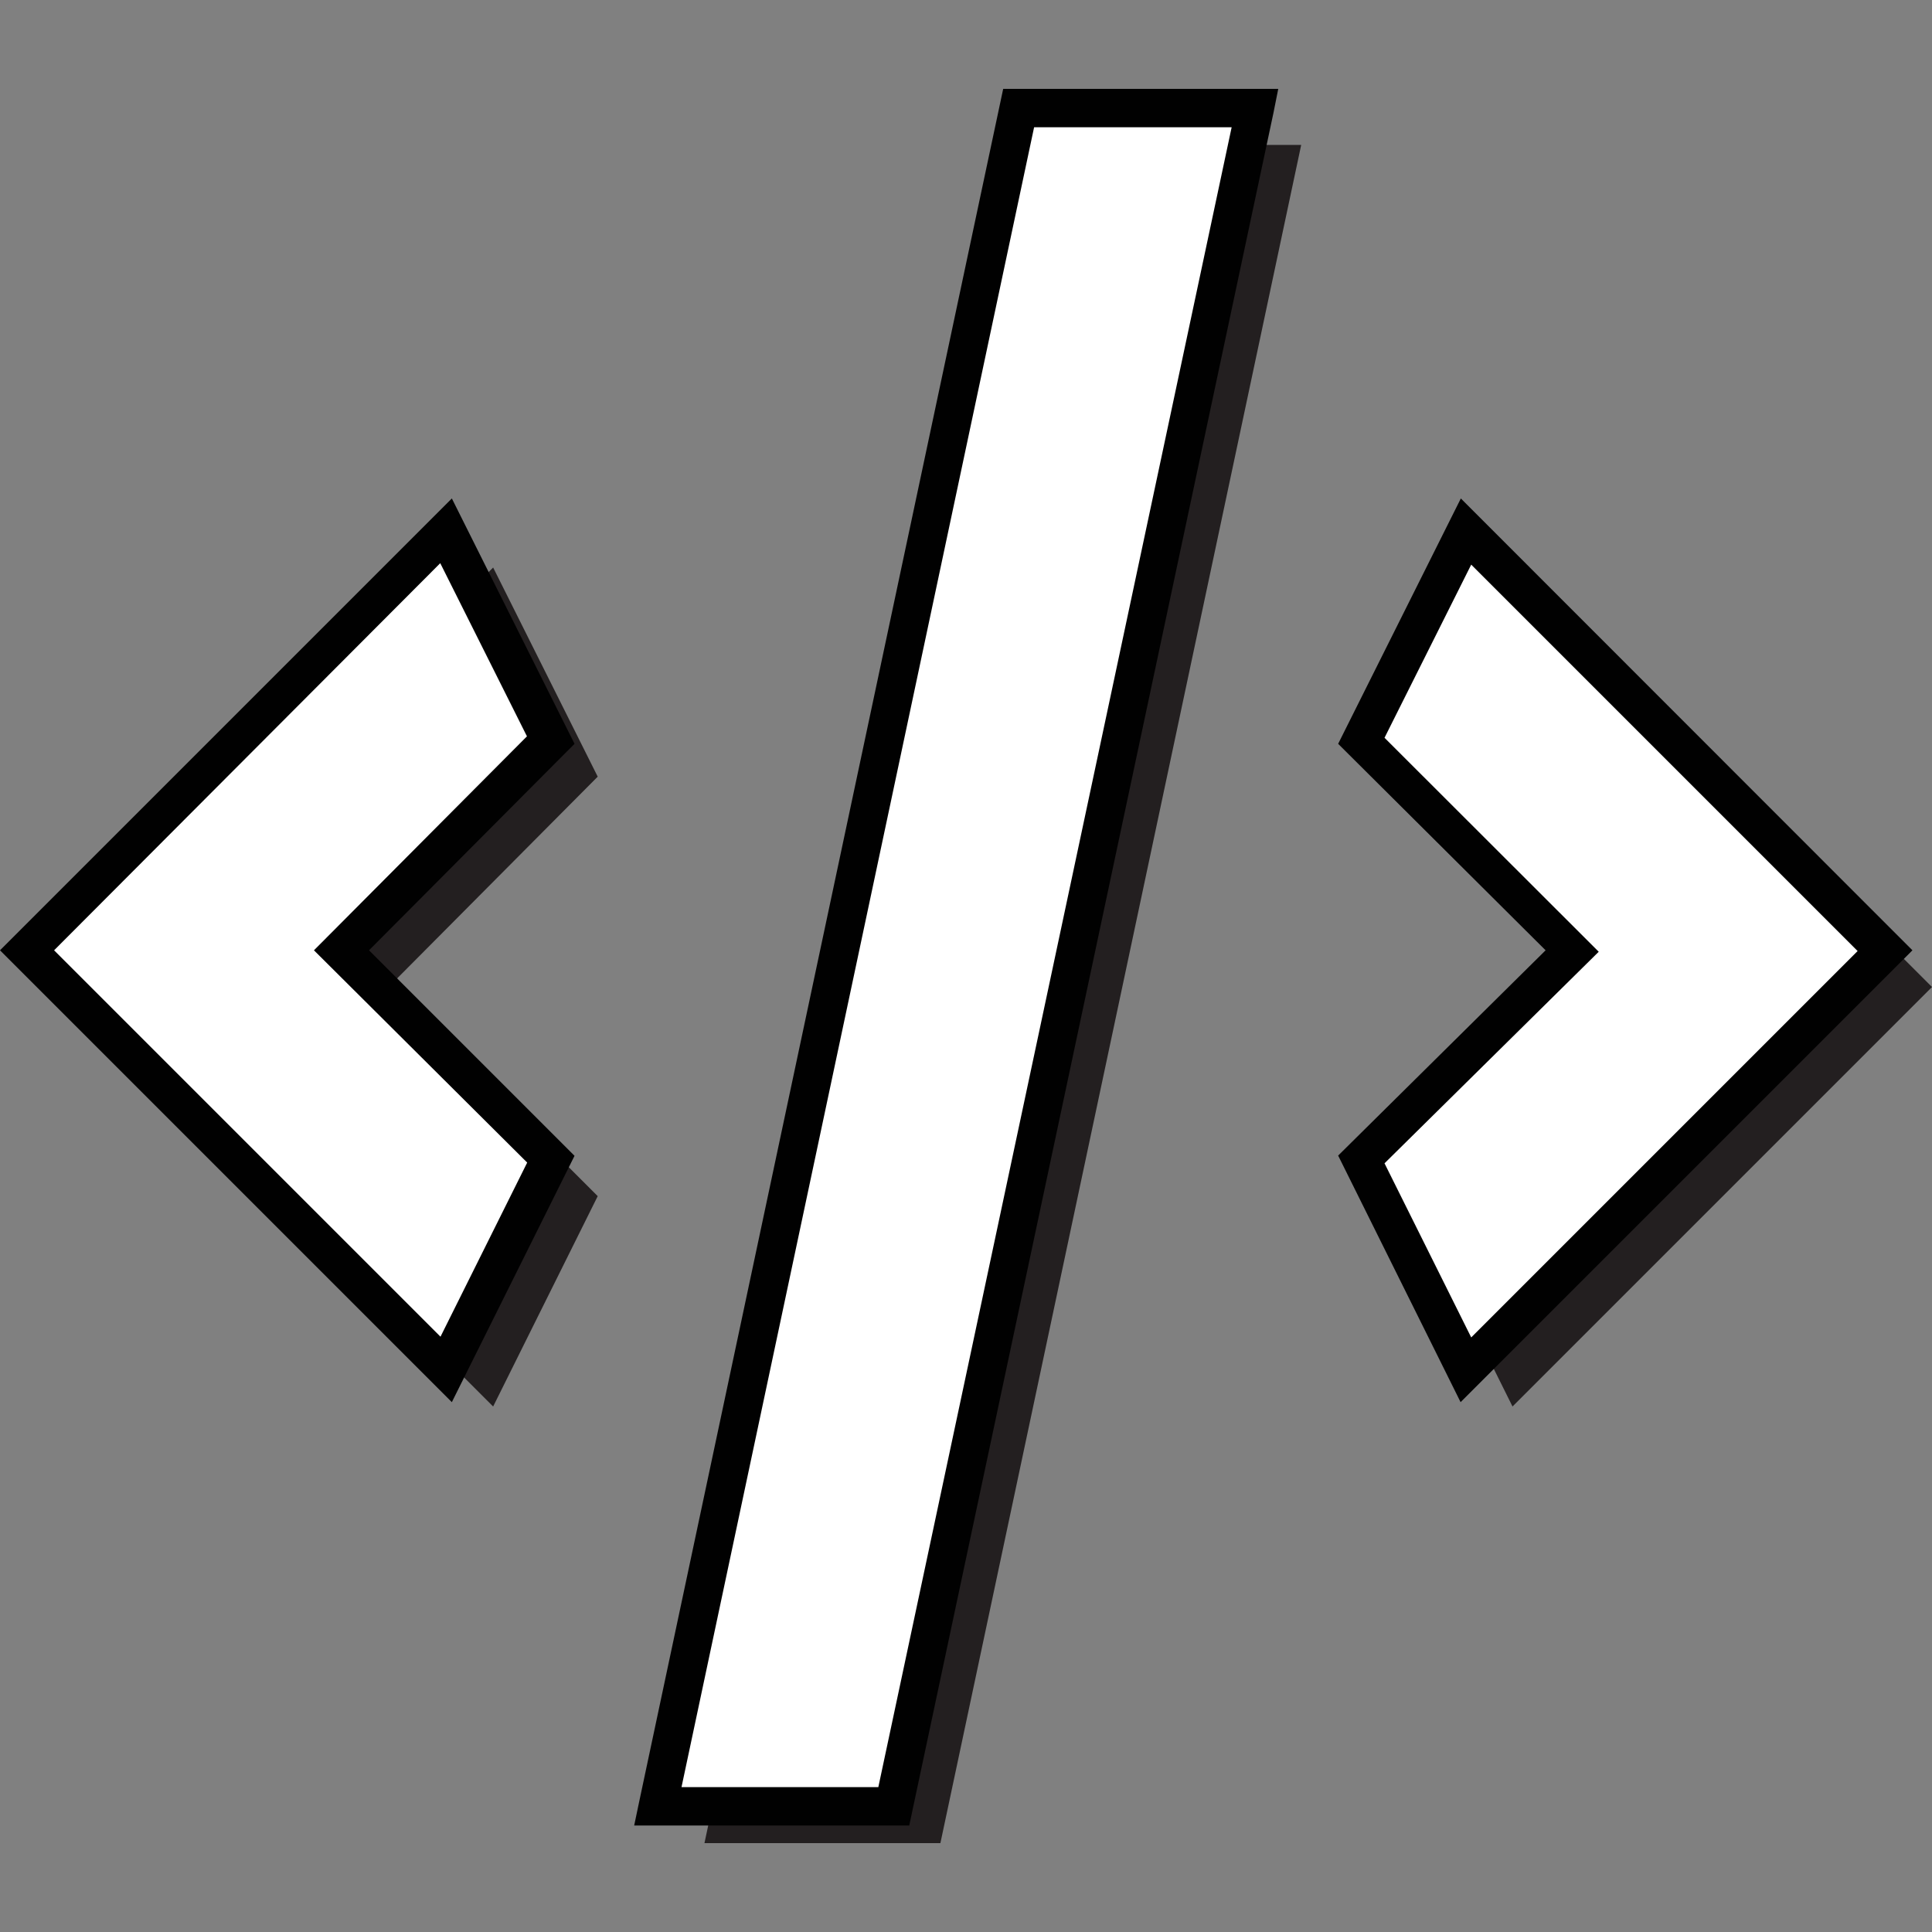 <svg id="Layer_1" data-name="Layer 1" xmlns="http://www.w3.org/2000/svg" viewBox="0 0 80 80"><rect x="0" y="0" width="80" height="80" fill="#808080" stroke="none"/><defs><style>.cls-1{fill:#231f20;}.cls-2{fill:#fff;}.cls-3{fill:#010101;}</style></defs><path class="cls-1" d="M20.42,58.24,3.05,40.87,20.42,23.5l4.33,8.66-8.66,8.71,8.66,8.66Z"/><path class="cls-1" d="M38.94,76.32H29.17L44.11,6h9.77Z"/><path class="cls-1" d="M62.63,58.24,58.3,49.53,67,40.87,58.3,32.16l4.33-8.66L80,40.87Z"/><path class="cls-2" d="M18.49,56.72,1.12,39.35,18.49,22l4.33,8.66-8.66,8.71L22.82,48Z"/><path class="cls-3" d="M18.71,58.06,0,39.35,18.71,20.64,23.79,30.8l-8.51,8.55,8.51,8.51ZM2.24,39.35l16,16,3.59-7.21L13,39.35l8.82-8.86-3.59-7.17Z"/><path class="cls-2" d="M37,74.8H27.24L42.18,4.48H52Z"/><path class="cls-3" d="M37.65,75.59H26.26l.21-1L41.54,3.68H52.93l-.2,1ZM28.22,74h8.15L51,5.27H42.82Z"/><path class="cls-2" d="M60.7,56.72,56.37,48l8.71-8.66-8.71-8.71L60.7,22,78.07,39.35Z"/><path class="cls-3" d="M60.48,58.06,55.41,47.85,64,39.35,55.41,30.8l5.08-10.16,18.7,18.71Zm-3.15-9.89,3.59,7.21,16-16-16-16-3.59,7.17,8.87,8.86Z"/></svg>